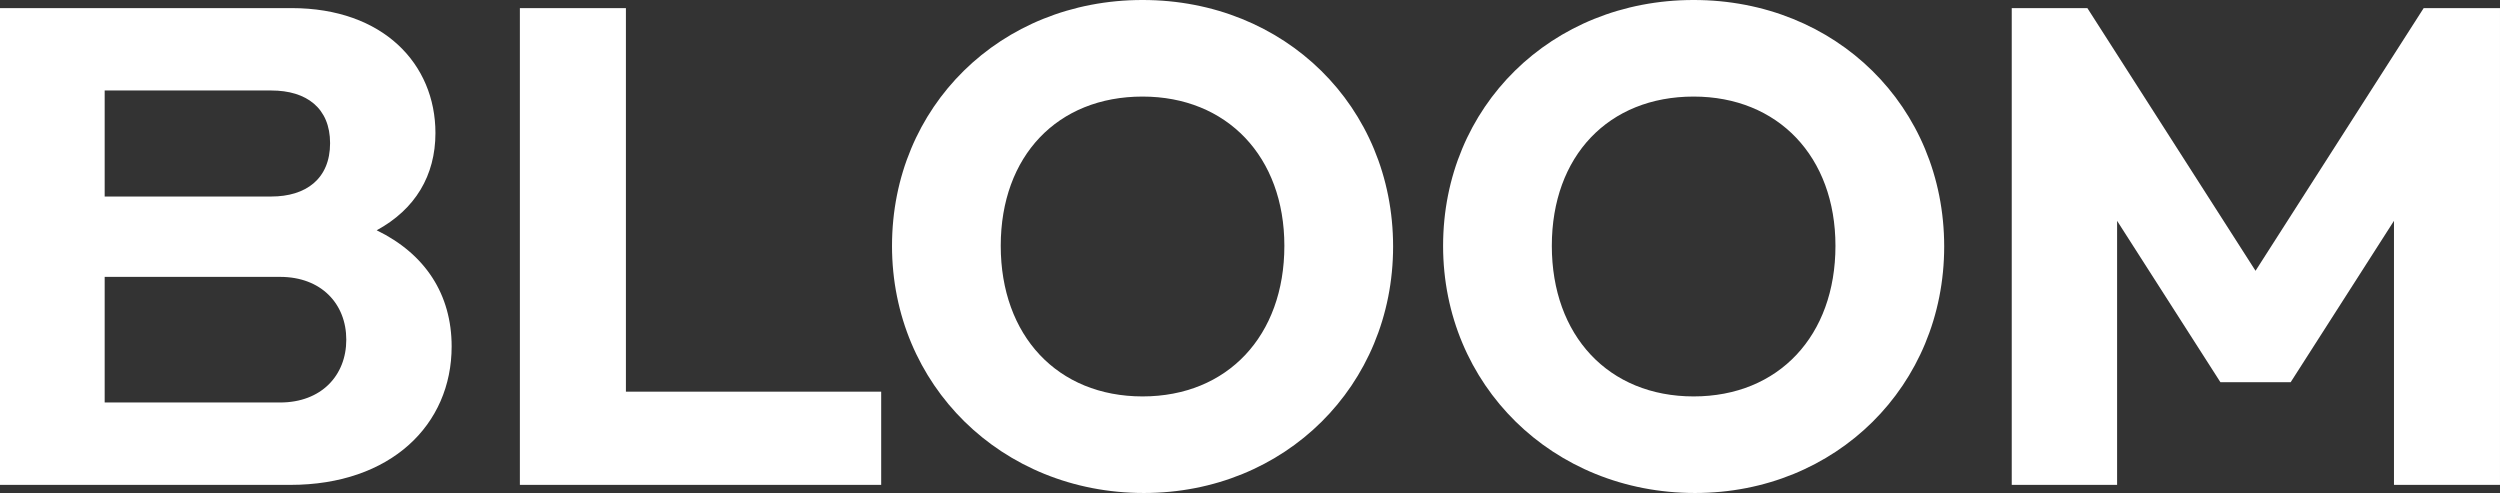 <?xml version="1.0" encoding="UTF-8"?>
<svg xmlns="http://www.w3.org/2000/svg" xmlns:xlink="http://www.w3.org/1999/xlink" width="1098.677" height="216.65" viewBox="0 0 1098.677 216.65">
  <rect x="0" y="0" width="1098.677" height="216.65" fill="#333333" stroke="none"/>
  <defs>
    <clipPath id="clip-path">
      <rect id="Rectangle_1" data-name="Rectangle 1" width="1098.677" height="216.65" fill="#fff"></rect>
    </clipPath>
  </defs>
  <g id="Group_303" data-name="Group 303" transform="translate(0 0)">
    <g id="Group_1" data-name="Group 1" transform="translate(0 0)" clip-path="url(#clip-path)">
      <path id="Path_1" data-name="Path 1" d="M0,.721H128.147c40.36,0,63.216,24.63,63.216,54.909,0,18.69-8.905,33.53-25.821,42.732,21.368,10.388,32.942,28.193,32.942,51.049,0,34.425-26.711,60.839-70.93,60.839H0ZM46,36.93V83.521h73.243c15.137,0,25.821-7.714,25.821-23.444,0-15.433-10.388-23.148-25.821-23.148Zm0,81.911v55.2h77.1c18.1,0,29.083-11.87,29.083-27.6s-10.981-27.6-29.083-27.6Z" transform="translate(0 2.841)" fill="#fff"></path>
      <path id="Path_2" data-name="Path 2" d="M46.232.721h46.6V169.291H205.018v40.958H46.232Z" transform="translate(182.238 2.84)" fill="#fff"></path>
      <path id="Path_3" data-name="Path 3" d="M79.326,108.033C79.326,46.9,126.812,0,189.43,0S299.539,46.9,299.539,108.33c0,61.135-47.486,108.325-109.516,108.325-62.618,0-110.7-47.486-110.7-108.621m172.43,0c0-39.174-25.223-65.593-62.326-65.593-37.395,0-62.321,26.118-62.321,65.593s24.927,66.181,62.321,66.181,62.326-26.711,62.326-66.181" transform="translate(312.689 -0.001)" fill="#fff"></path>
      <path id="Path_4" data-name="Path 4" d="M128.333,108.033C128.333,46.9,175.819,0,238.437,0S348.546,46.9,348.546,108.33c0,61.135-47.486,108.325-109.516,108.325-62.618,0-110.7-47.486-110.7-108.621m172.43,0c0-39.174-25.223-65.593-62.326-65.593-37.395,0-62.321,26.118-62.321,65.593s24.927,66.181,62.321,66.181,62.326-26.711,62.326-66.181" transform="translate(505.867 -0.001)" fill="#fff"></path>
      <path id="Path_5" data-name="Path 5" d="M178.9.721h33.239l73.9,115.446L359.936.721h33.535V210.249H346.88V94.21l-45.405,70.925H270.608L225.2,94.21V210.249H178.9Z" transform="translate(705.202 2.84)" fill="#fff"></path>
      <path id="Path_314" data-name="Path 314" d="M79.326,108.033C79.326,46.9,126.812,0,189.43,0S299.539,46.9,299.539,108.33c0,61.135-47.486,108.325-109.516,108.325-62.618,0-110.7-47.486-110.7-108.621m172.43,0c0-39.174-25.223-65.593-62.326-65.593-37.395,0-62.321,26.118-62.321,65.593s24.927,66.181,62.321,66.181,62.326-26.711,62.326-66.181" transform="translate(797.689 4934.999)" fill="#fff"></path>
    </g>
  </g>
</svg>
